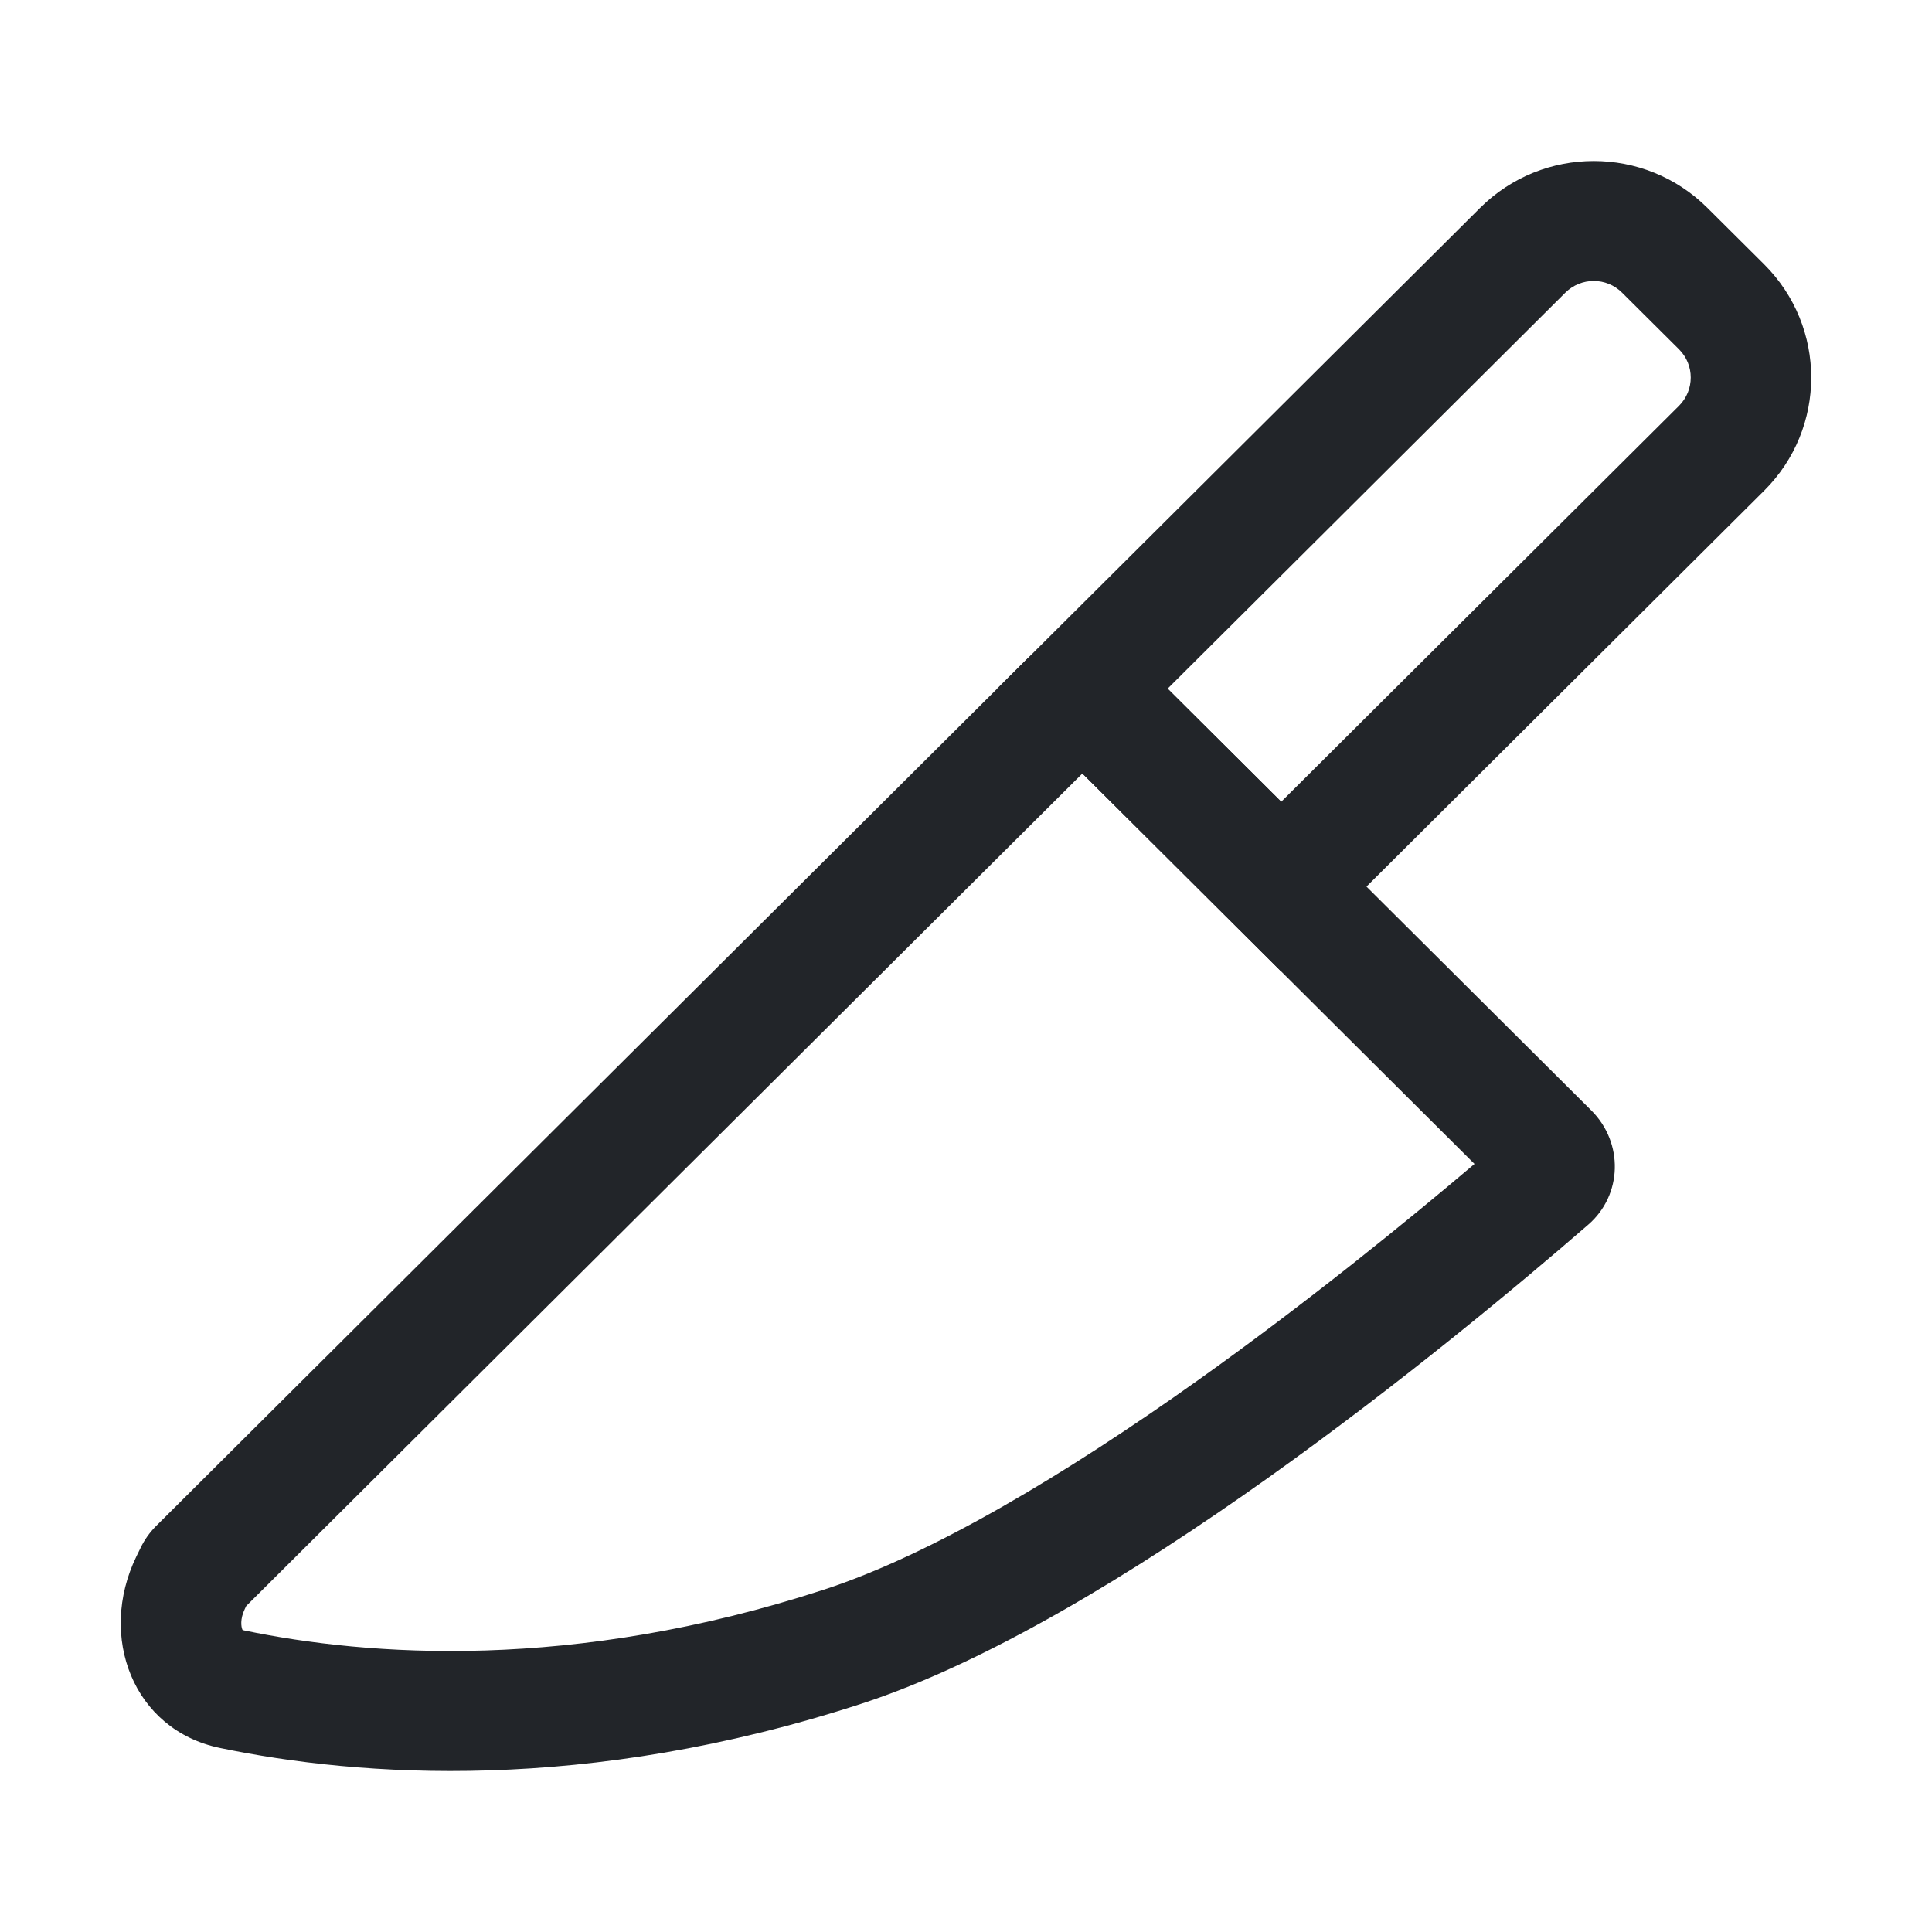 <svg width="20" height="20" viewBox="0 0 20 20" fill="none" xmlns="http://www.w3.org/2000/svg">
<path fill-rule="evenodd" clip-rule="evenodd" d="M17.381 3.616L16.792 3.03C16.63 2.868 16.367 2.868 16.204 3.03L12.087 7.129L13.263 8.3L17.381 4.201C17.543 4.039 17.543 3.777 17.381 3.616ZM17.675 2.152C17.025 1.505 15.972 1.505 15.322 2.152L10.323 7.129L13.263 10.057L18.263 5.079C18.912 4.433 18.912 3.384 18.263 2.737L17.675 2.152Z" fill="#222529"/>
<path fill-rule="evenodd" clip-rule="evenodd" d="M15.264 12.049C14.552 12.653 13.522 13.491 12.396 14.292C11.039 15.257 9.642 16.094 8.529 16.456C5.921 17.306 3.806 17.143 2.532 16.879C2.522 16.877 2.515 16.875 2.511 16.873C2.511 16.873 2.51 16.87 2.508 16.867C2.498 16.842 2.482 16.764 2.535 16.654L2.549 16.625L11.205 8.007L15.264 12.049ZM2.507 16.871L2.508 16.872ZM2.278 18.095C1.376 17.908 1.011 16.94 1.411 16.114L1.456 16.022C1.496 15.938 1.551 15.862 1.617 15.796L10.617 6.836C10.941 6.513 11.468 6.513 11.793 6.836L16.475 11.497C16.808 11.83 16.797 12.37 16.441 12.678C15.016 13.914 11.52 16.789 8.917 17.637C6.065 18.566 3.724 18.395 2.278 18.095Z" fill="#222529"/>
</svg>
